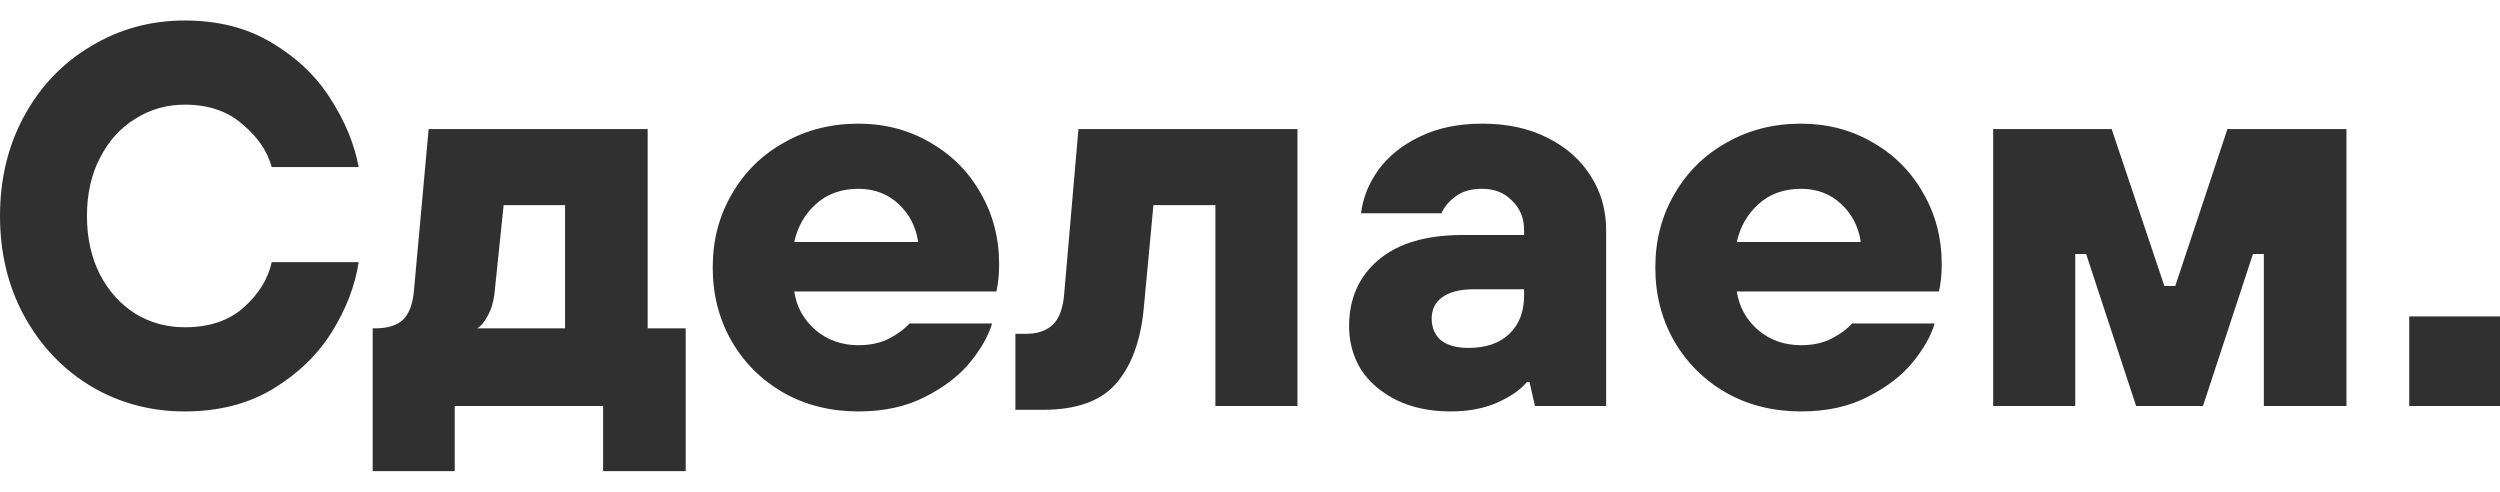 <?xml version="1.0" encoding="UTF-8"?> <svg xmlns="http://www.w3.org/2000/svg" width="539" height="106" viewBox="0 0 539 106" fill="none"><path d="M39.839 88.706C32.496 88.706 25.778 86.911 19.685 83.321C13.592 79.653 8.788 74.619 5.273 68.219C1.758 61.819 0 54.6 0 46.561C0 38.523 1.758 31.303 5.273 24.904C8.788 18.504 13.592 13.509 19.685 9.919C25.778 6.251 32.496 4.417 39.839 4.417C47.026 4.417 53.275 6.017 58.587 9.216C63.977 12.416 68.195 16.436 71.242 21.274C74.367 26.113 76.397 31.03 77.335 36.025H58.587C57.65 32.591 55.541 29.508 52.26 26.777C49.057 23.967 44.917 22.562 39.839 22.562C35.933 22.562 32.379 23.577 29.176 25.606C25.974 27.557 23.435 30.367 21.56 34.035C19.685 37.625 18.748 41.8 18.748 46.561C18.748 51.322 19.685 55.536 21.56 59.205C23.435 62.795 25.974 65.604 29.176 67.633C32.379 69.585 35.933 70.56 39.839 70.56C45.151 70.56 49.408 69.116 52.611 66.229C55.814 63.341 57.806 60.102 58.587 56.512H77.335C76.554 61.585 74.64 66.58 71.593 71.497C68.547 76.414 64.329 80.511 58.939 83.789C53.549 87.067 47.182 88.706 39.839 88.706Z" fill="#303030"></path><path d="M80.347 101.583V70.794H80.815C83.549 70.794 85.58 70.17 86.908 68.921C88.236 67.594 89.017 65.487 89.252 62.6L92.416 27.83H139.637V70.794H147.839V101.583H130.028V87.535H98.04V101.583H80.347ZM121.826 70.794V44.22H108.586L106.594 63.419C106.359 65.292 105.852 66.892 105.07 68.219C104.367 69.546 103.625 70.404 102.844 70.794H121.826Z" fill="#303030"></path><path d="M185.066 88.706C179.129 88.706 173.778 87.379 169.013 84.725C164.248 81.994 160.498 78.287 157.764 73.604C155.03 68.843 153.663 63.536 153.663 57.683C153.663 51.829 155.03 46.561 157.764 41.879C160.498 37.118 164.248 33.411 169.013 30.757C173.778 28.025 179.129 26.66 185.066 26.66C190.69 26.66 195.806 27.986 200.415 30.64C205.102 33.294 208.774 36.962 211.43 41.644C214.086 46.249 215.414 51.361 215.414 56.98C215.414 59.087 215.218 61.039 214.828 62.834H171.239C171.708 66.112 173.231 68.882 175.809 71.146C178.387 73.331 181.472 74.424 185.066 74.424C187.721 74.424 189.987 73.916 191.862 72.902C193.736 71.887 195.143 70.833 196.08 69.741H213.89C213.109 72.394 211.547 75.165 209.203 78.053C206.86 80.94 203.618 83.438 199.478 85.545C195.416 87.652 190.612 88.706 185.066 88.706ZM197.955 52.181C197.486 48.903 196.08 46.171 193.736 43.986C191.393 41.8 188.503 40.708 185.066 40.708C181.394 40.708 178.348 41.8 175.926 43.986C173.504 46.171 171.942 48.903 171.239 52.181H197.955Z" fill="#303030"></path><path d="M218.919 88.355V71.965H221.379C223.645 71.965 225.481 71.341 226.887 70.092C228.371 68.765 229.23 66.424 229.464 63.068L232.511 27.83H279.732V87.535H262.039V44.22H248.681L246.572 66.697C245.869 73.721 243.838 79.106 240.479 82.852C237.198 86.52 232.003 88.355 224.895 88.355H218.919Z" fill="#303030"></path><path d="M312.773 88.706C308.321 88.706 304.415 87.886 301.056 86.247C297.775 84.608 295.236 82.423 293.44 79.692C291.721 76.882 290.862 73.76 290.862 70.326C290.862 64.395 292.971 59.634 297.189 56.044C301.408 52.454 307.501 50.659 315.468 50.659H328.592V49.605C328.592 47.029 327.733 44.922 326.014 43.283C324.374 41.566 322.225 40.708 319.569 40.708C317.148 40.708 315.234 41.254 313.828 42.347C312.422 43.361 311.406 44.571 310.781 45.976H293.44C293.83 42.698 295.08 39.576 297.189 36.61C299.376 33.645 302.345 31.264 306.094 29.469C309.922 27.596 314.414 26.66 319.569 26.66C324.96 26.66 329.646 27.674 333.63 29.703C337.692 31.733 340.817 34.503 343.004 38.015C345.192 41.449 346.285 45.312 346.285 49.605V87.535H330.935L329.764 82.384H329.178C327.85 84.023 325.702 85.506 322.733 86.833C319.843 88.082 316.523 88.706 312.773 88.706ZM316.64 75.009C320.39 75.009 323.319 73.994 325.428 71.965C327.537 69.936 328.592 67.204 328.592 63.77V62.365H317.812C314.765 62.365 312.461 62.951 310.899 64.121C309.414 65.214 308.672 66.736 308.672 68.687C308.672 70.638 309.336 72.199 310.664 73.37C312.07 74.463 314.062 75.009 316.64 75.009Z" fill="#303030"></path><path d="M388.289 88.706C382.353 88.706 377.002 87.379 372.237 84.725C367.471 81.994 363.722 78.287 360.988 73.604C358.254 68.843 356.887 63.536 356.887 57.683C356.887 51.829 358.254 46.561 360.988 41.879C363.722 37.118 367.471 33.411 372.237 30.757C377.002 28.025 382.353 26.66 388.289 26.66C393.914 26.66 399.03 27.986 403.639 30.64C408.326 33.294 411.998 36.962 414.654 41.644C417.309 46.249 418.637 51.361 418.637 56.98C418.637 59.087 418.442 61.039 418.052 62.834H374.463C374.932 66.112 376.455 68.882 379.033 71.146C381.61 73.331 384.696 74.424 388.289 74.424C390.945 74.424 393.211 73.916 395.085 72.902C396.96 71.887 398.366 70.833 399.304 69.741H417.114C416.333 72.394 414.771 75.165 412.427 78.053C410.084 80.94 406.842 83.438 402.702 85.545C398.64 87.652 393.836 88.706 388.289 88.706ZM401.179 52.181C400.71 48.903 399.304 46.171 396.96 43.986C394.617 41.8 391.726 40.708 388.289 40.708C384.618 40.708 381.571 41.8 379.15 43.986C376.728 46.171 375.166 48.903 374.463 52.181H401.179Z" fill="#303030"></path><path d="M447.425 87.535H429.731V27.83H455.275L466.641 61.663H468.985L480.234 27.83H505.895V87.535H488.084V54.756H485.741L474.961 87.535H460.548L449.768 54.756H447.425V87.535Z" fill="#303030"></path><path d="M539 87.535H519.432V68.219H539V87.535Z" fill="#303030"></path></svg> 